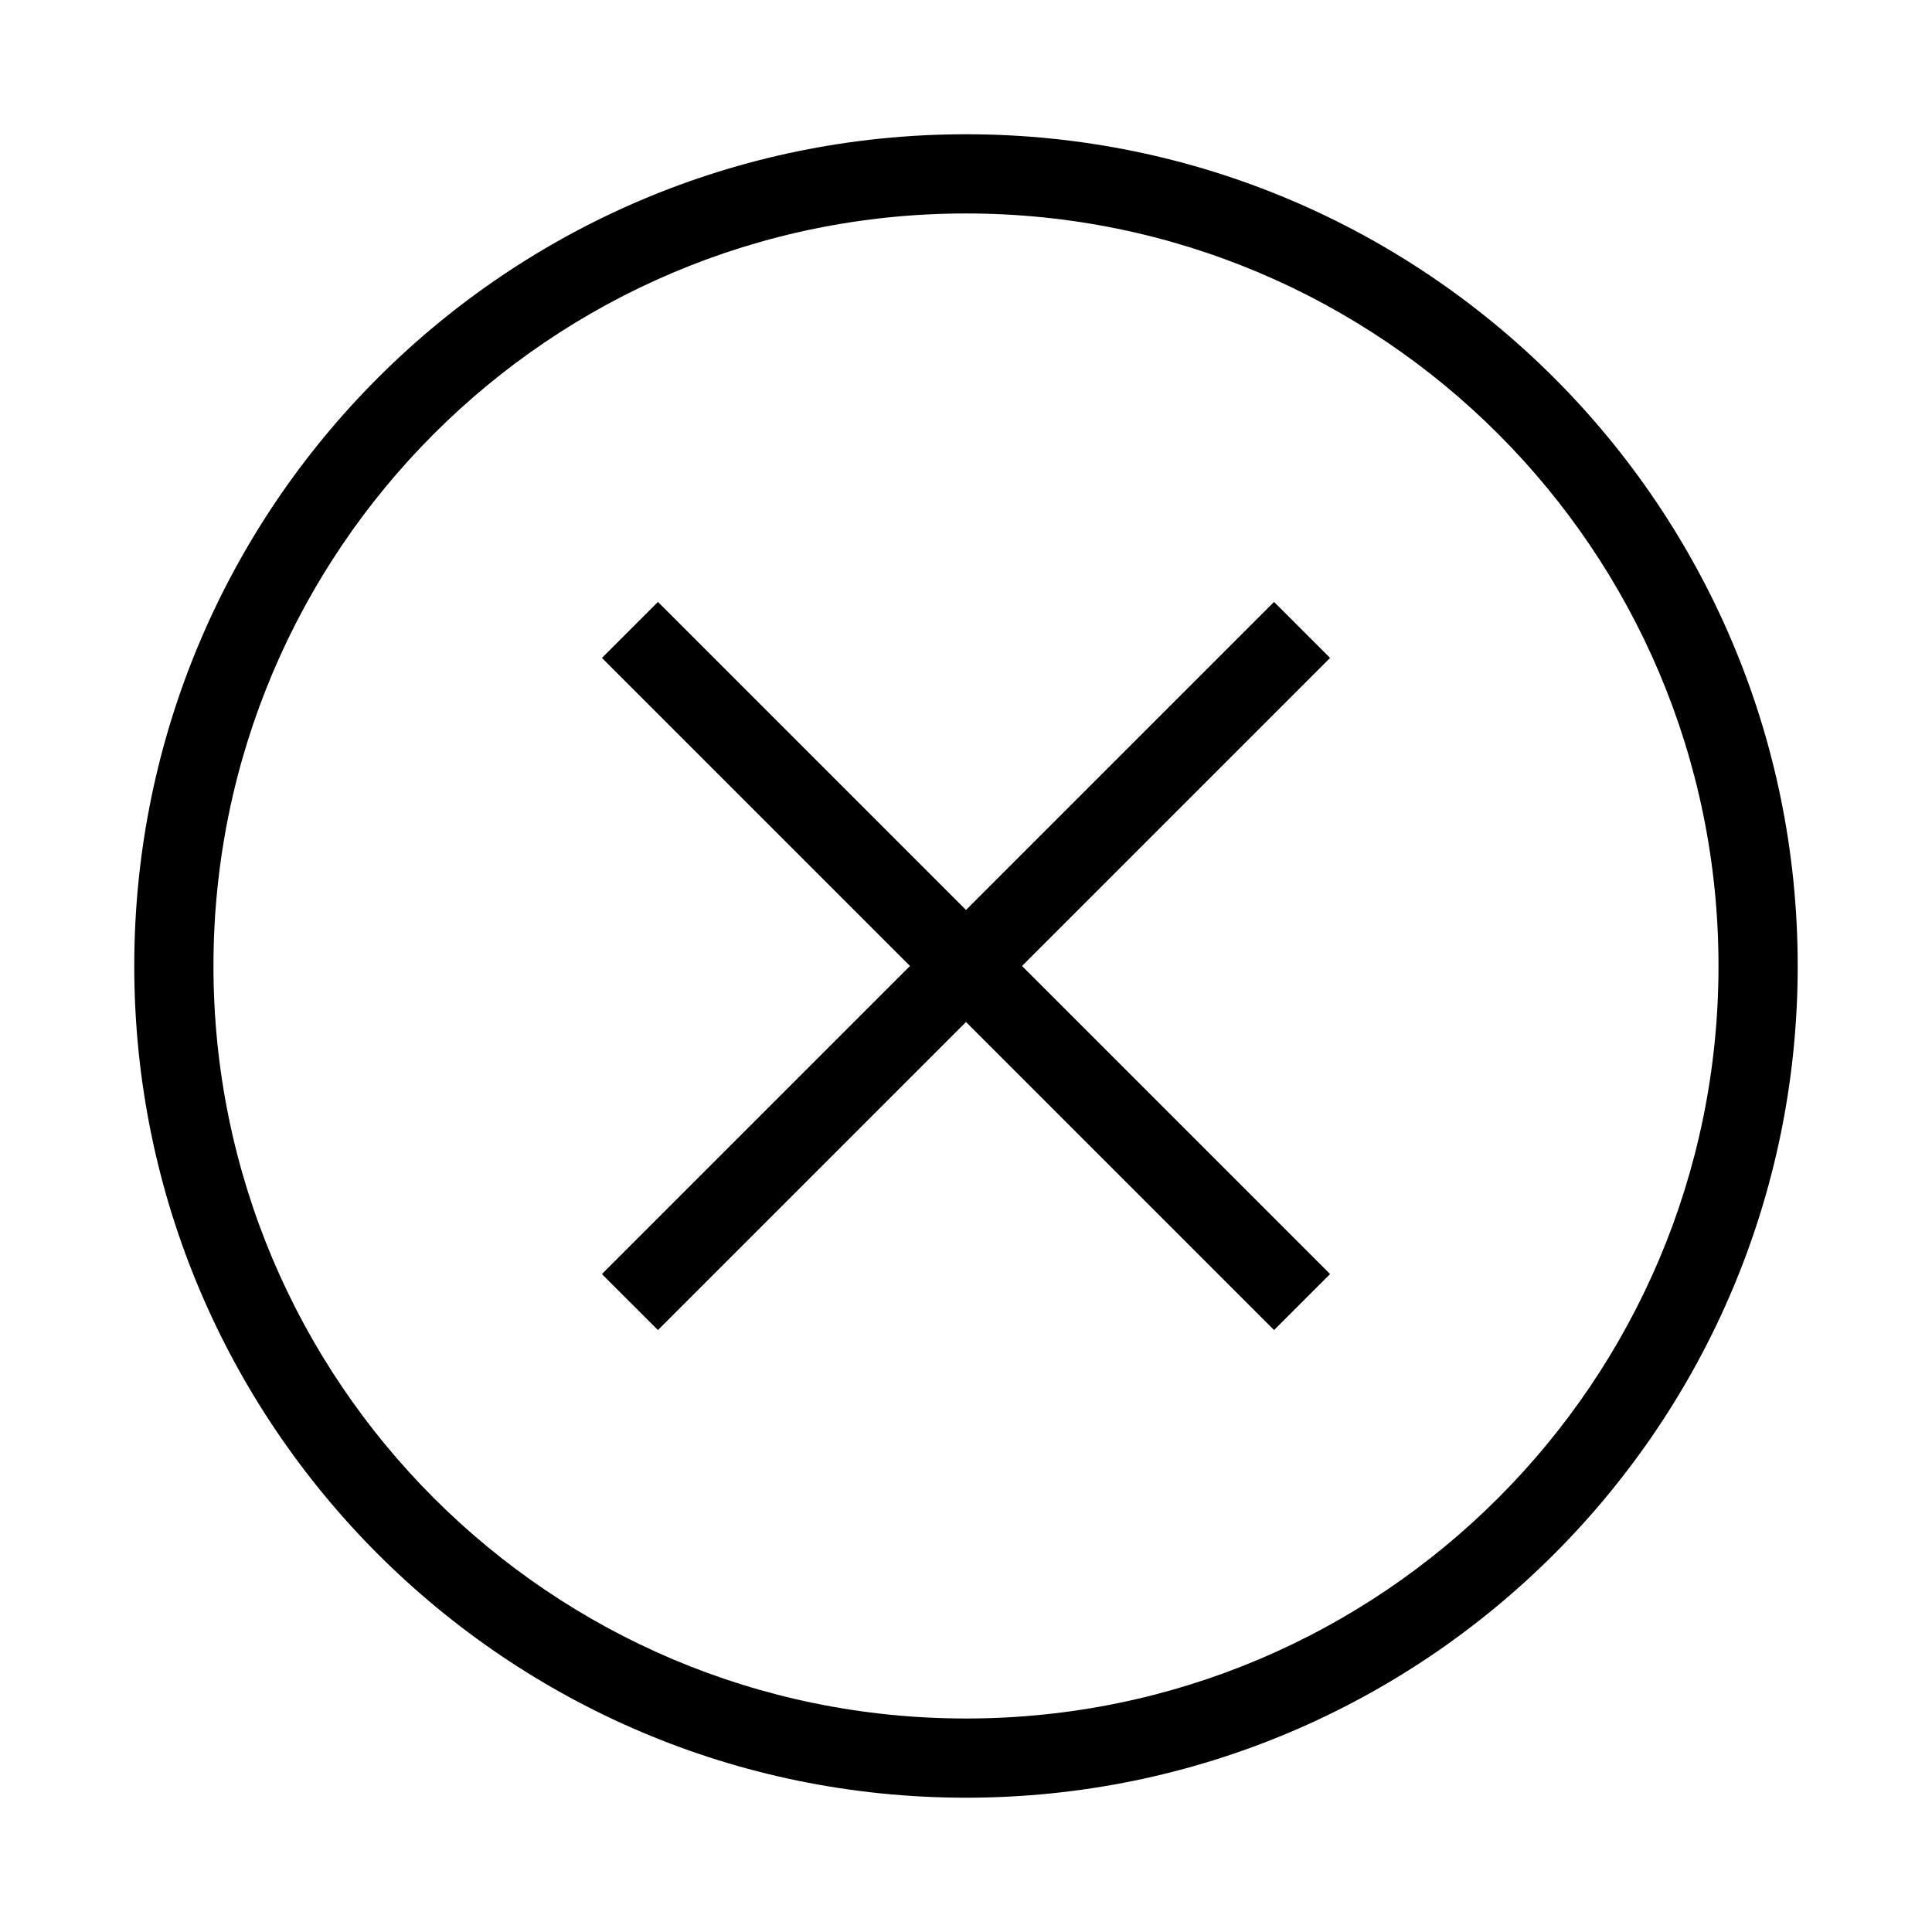 <?xml version="1.0" encoding="UTF-8"?>
<!-- Uploaded to: ICON Repo, www.svgrepo.com, Generator: ICON Repo Mixer Tools -->
<svg fill="#000000" width="800px" height="800px" version="1.1" viewBox="144 144 512 512" xmlns="http://www.w3.org/2000/svg">
 <g fill-rule="evenodd">
  <path d="m400 200.57c-110.14 0-199.43 89.285-199.43 199.43 0 110.14 89.285 199.42 199.43 199.42 110.14 0 199.42-89.285 199.42-199.42 0-110.14-89.285-199.43-199.42-199.43zm-220.42 199.43c0-121.73 98.684-220.42 220.42-220.42 121.73 0 220.41 98.684 220.41 220.42 0 121.73-98.684 220.41-220.41 220.41-121.73 0-220.42-98.684-220.42-220.41z"/>
  <path d="m481.64 496.48-178.12-178.12 14.844-14.844 178.12 178.12z"/>
  <path d="m496.48 318.36-178.12 178.12-14.844-14.84 178.12-178.12z"/>
 </g>
</svg>